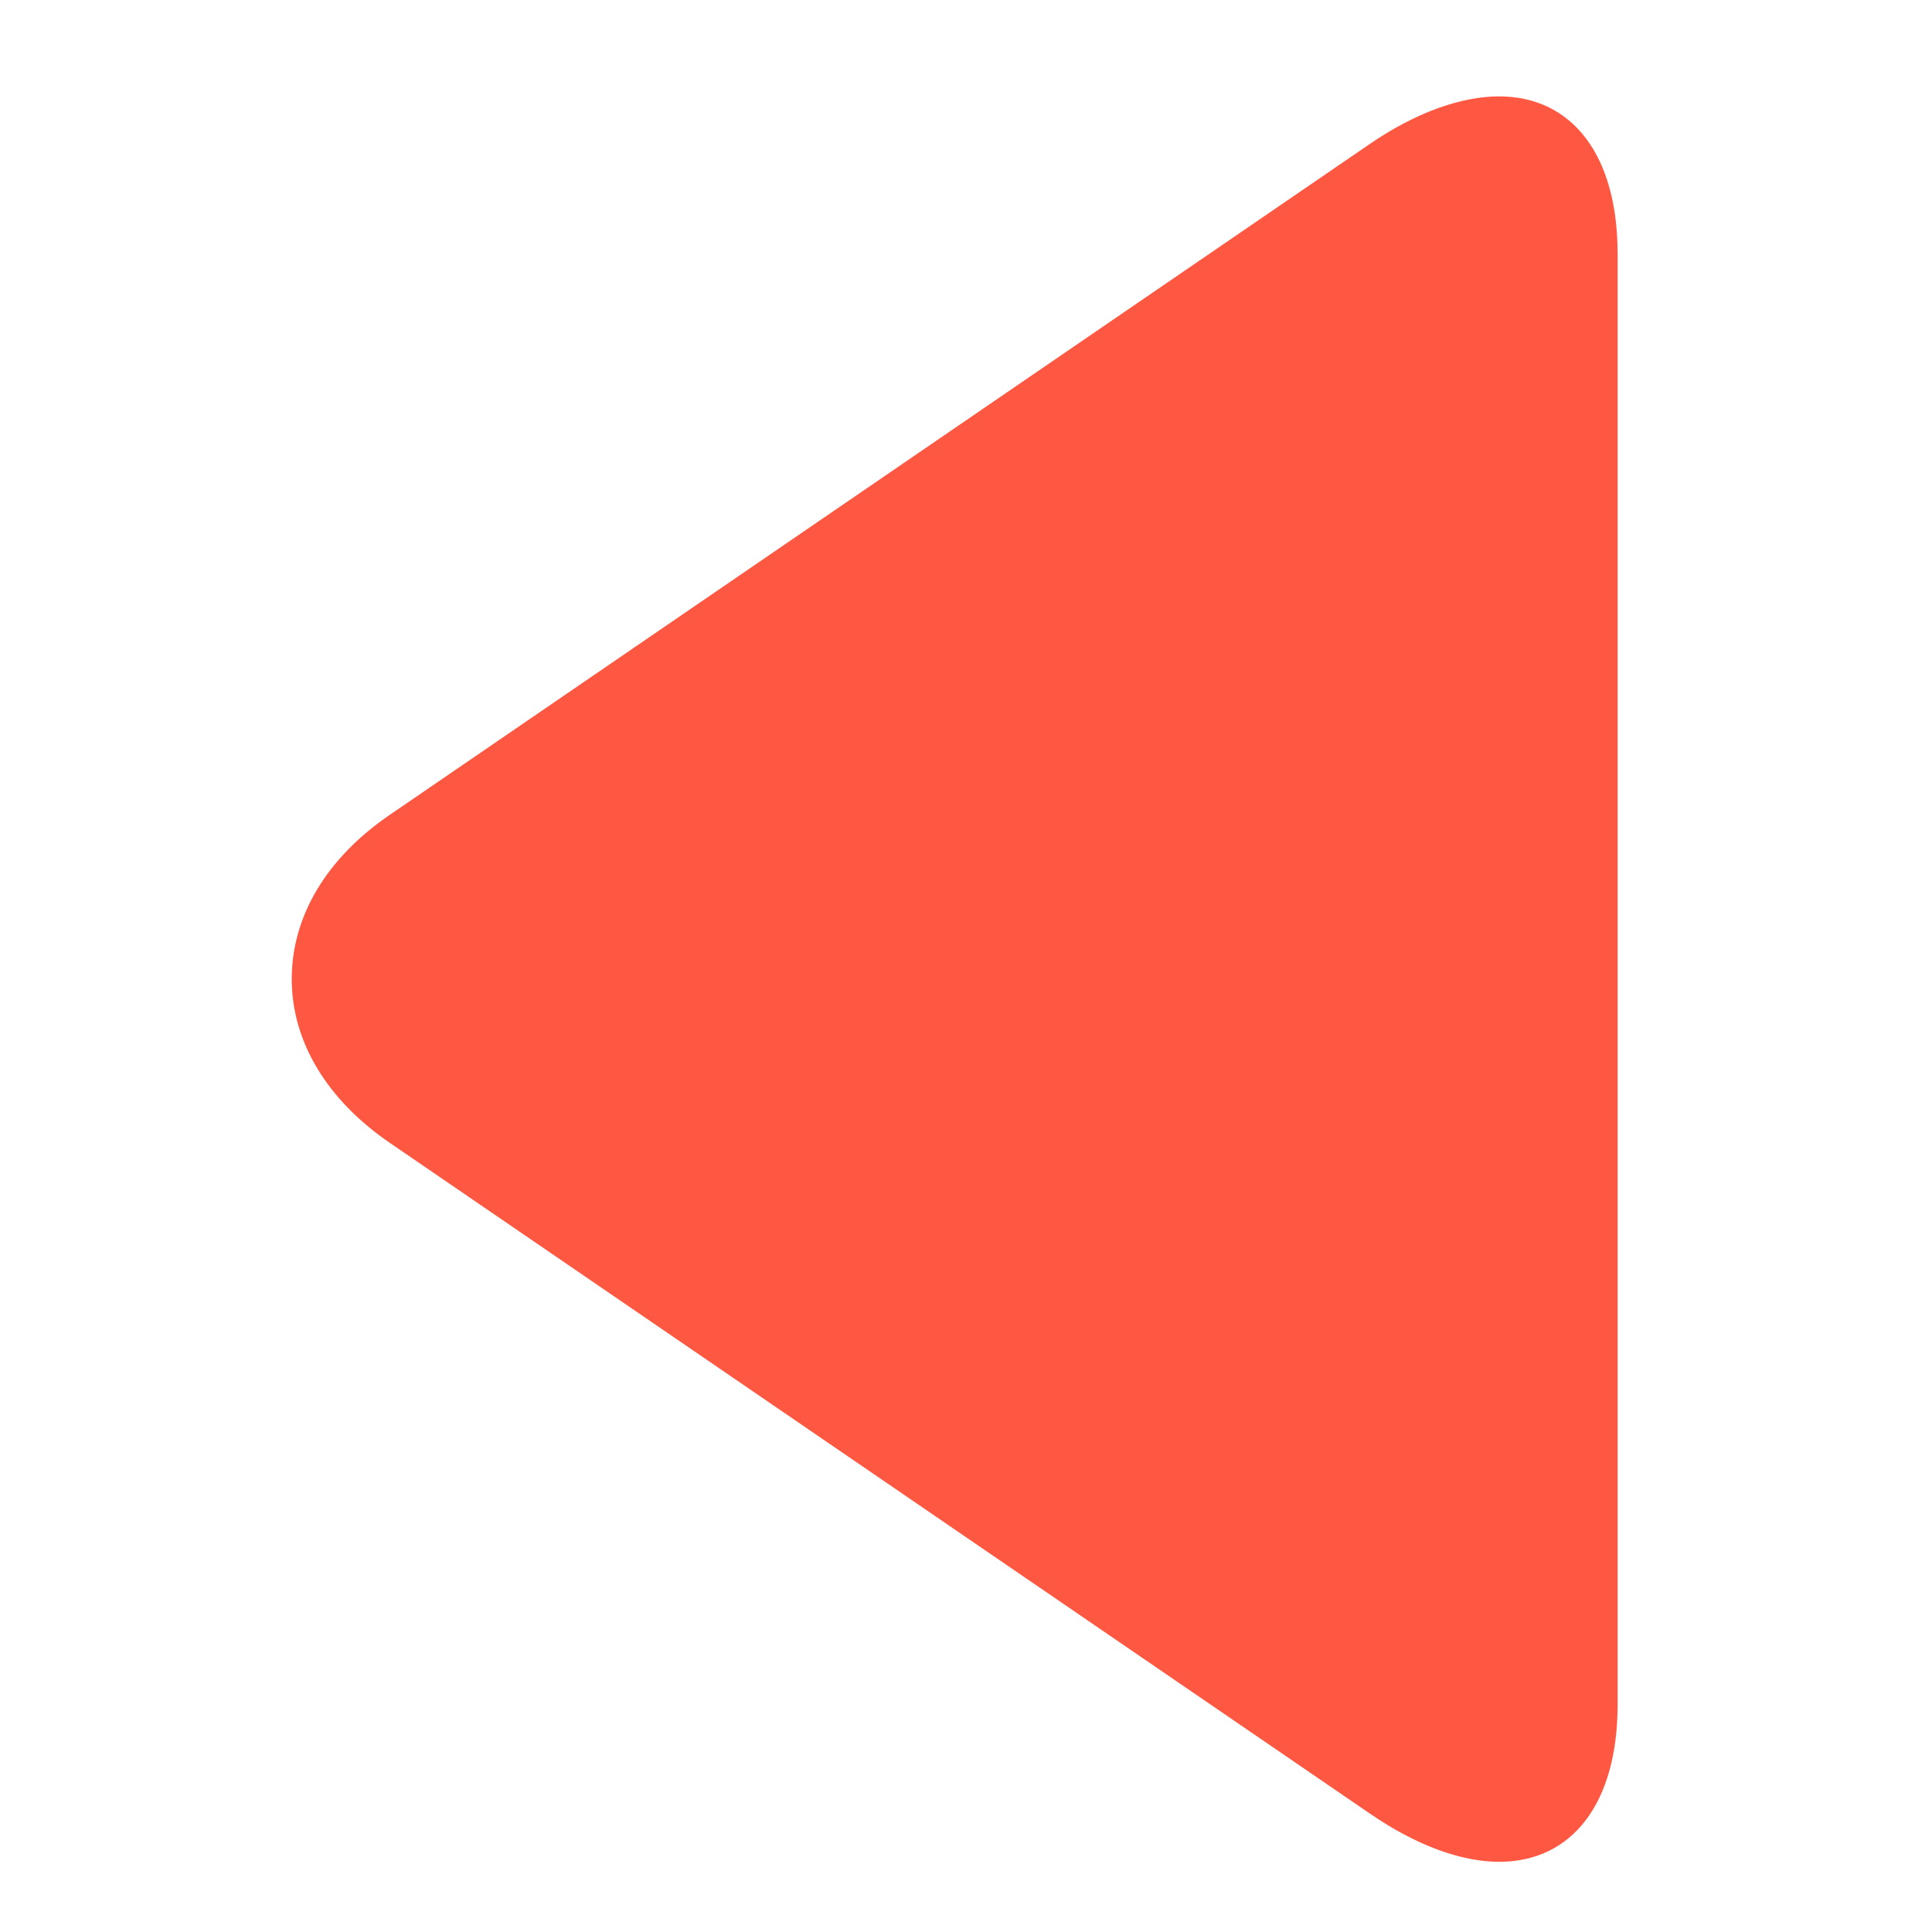 <?xml version="1.0" encoding="UTF-8"?> <svg xmlns="http://www.w3.org/2000/svg" width="18" height="18" viewBox="0 0 18 18" fill="none"><g clip-path="url(#clip0_136_313)"><path d="M3.628 7.594L12.764 1.34C13.186 1.051 13.611 0.898 13.965 0.898C14.648 0.898 15.071 1.446 15.071 2.364V15.882C15.071 16.798 14.649 17.346 13.967 17.346C13.613 17.346 13.195 17.192 12.772 16.903L3.632 10.648C3.044 10.245 2.718 9.703 2.718 9.121C2.718 8.539 3.04 7.997 3.628 7.594Z" fill="#FF5842"></path></g><defs><clipPath id="clip0_136_313"><rect width="16.448" height="16.448" fill="white" transform="matrix(-1 0 0 1 17.118 0.898)"></rect></clipPath></defs></svg> 